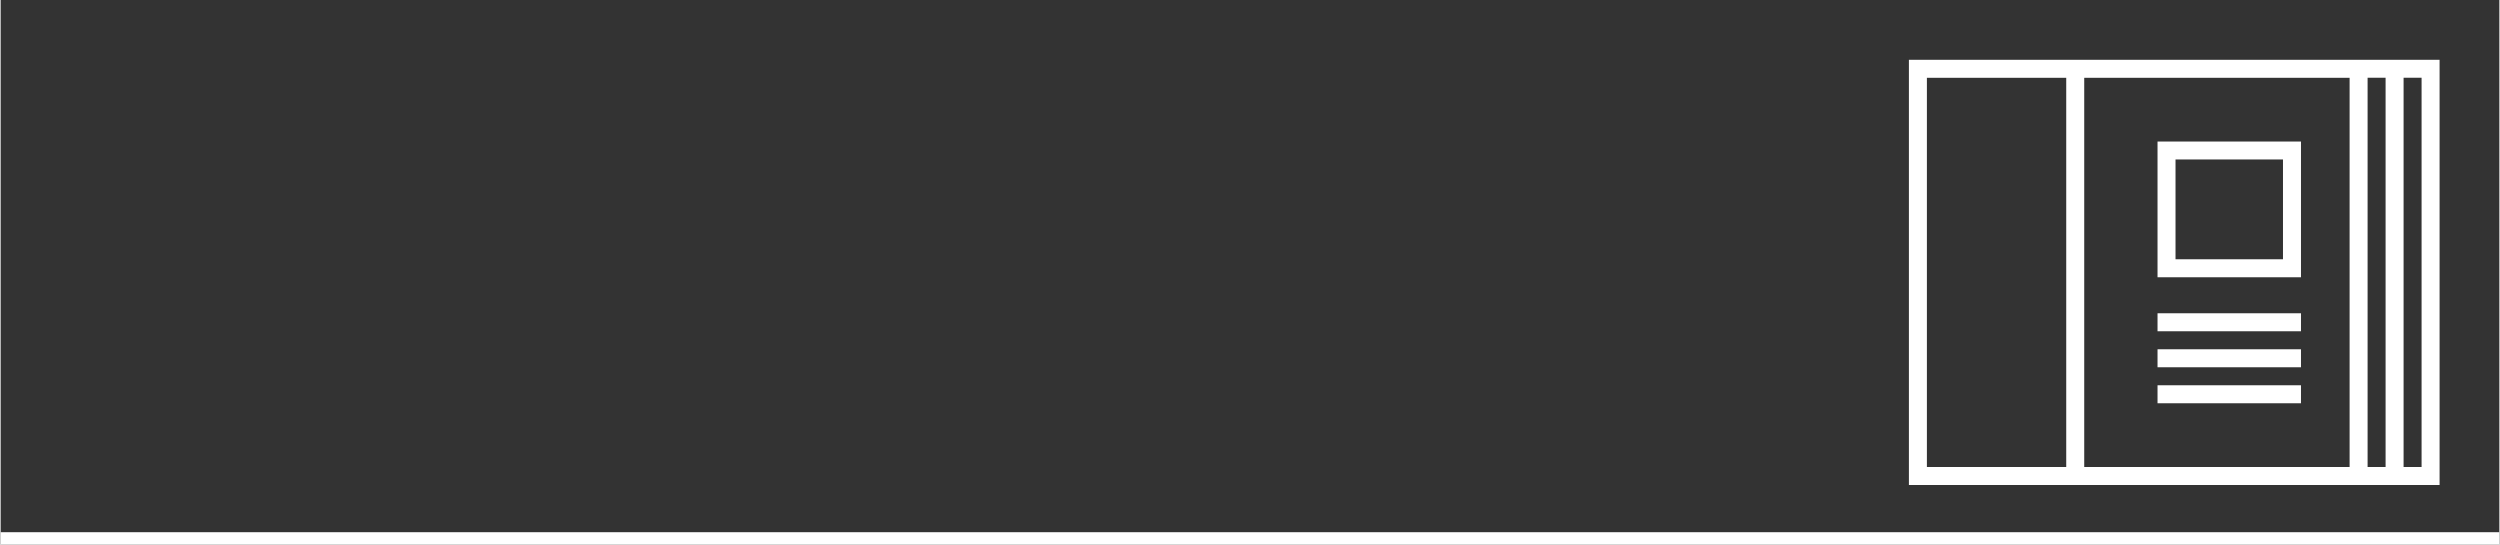 <?xml version="1.0" encoding="UTF-8"?> <!-- Creator: CorelDRAW X8 --> <svg xmlns="http://www.w3.org/2000/svg" xmlns:xlink="http://www.w3.org/1999/xlink" xml:space="preserve" width="2492px" height="543px" style="shape-rendering:geometricPrecision; text-rendering:geometricPrecision; image-rendering:optimizeQuality; fill-rule:evenodd; clip-rule:evenodd" viewBox="0 0 7722853 1683655"><rect x="0" y="0" width="7722853" height="1683655" fill="#333333" stroke="none"/> <defs> <style type="text/css"> <![CDATA[ .fil0 {fill:none} .fil1 {fill:white} ]]> </style> </defs> <g id="Слой_x0020_1">  <g id="_1928395555920"> <polygon class="fil0" points="7722853,0 0,0 0,1683655 7722853,1683655 "></polygon> <polygon class="fil1" points="0,1683655 7722853,1683655 7722853,1644982 0,1644982 "></polygon> <path class="fil1" d="M5897928 184745c546727,0 1093454,0 1640181,0l0 1314166c-546727,0 -1093454,0 -1640181,0l0 -1314166zm541874 55619l0 1202927 820211 0 0 -1202927 -820211 0zm-55619 1202927l0 -1202927 -430636 0 0 1202927 430636 0zm725552 -1005951l0 419644 -443372 0c0,-139882 0,-279761 0,-419644 147792,0 295580,0 443372,0zm-443372 808978l0 -55619 443372 0 0 55619 -443372 0zm0 -111238l0 -55619 443372 0 0 55619 -443372 0zm0 -111238l0 -55619 443372 0 0 55619 -443372 0zm387753 -222477l0 -308405 -332134 0 0 308405 332134 0zm428373 -561001l-55619 0 0 1202927 55619 0 0 -1202927zm-111238 0l-55619 0 0 1202927 55619 0 0 -1202927z"></path> </g> </g> </svg> 